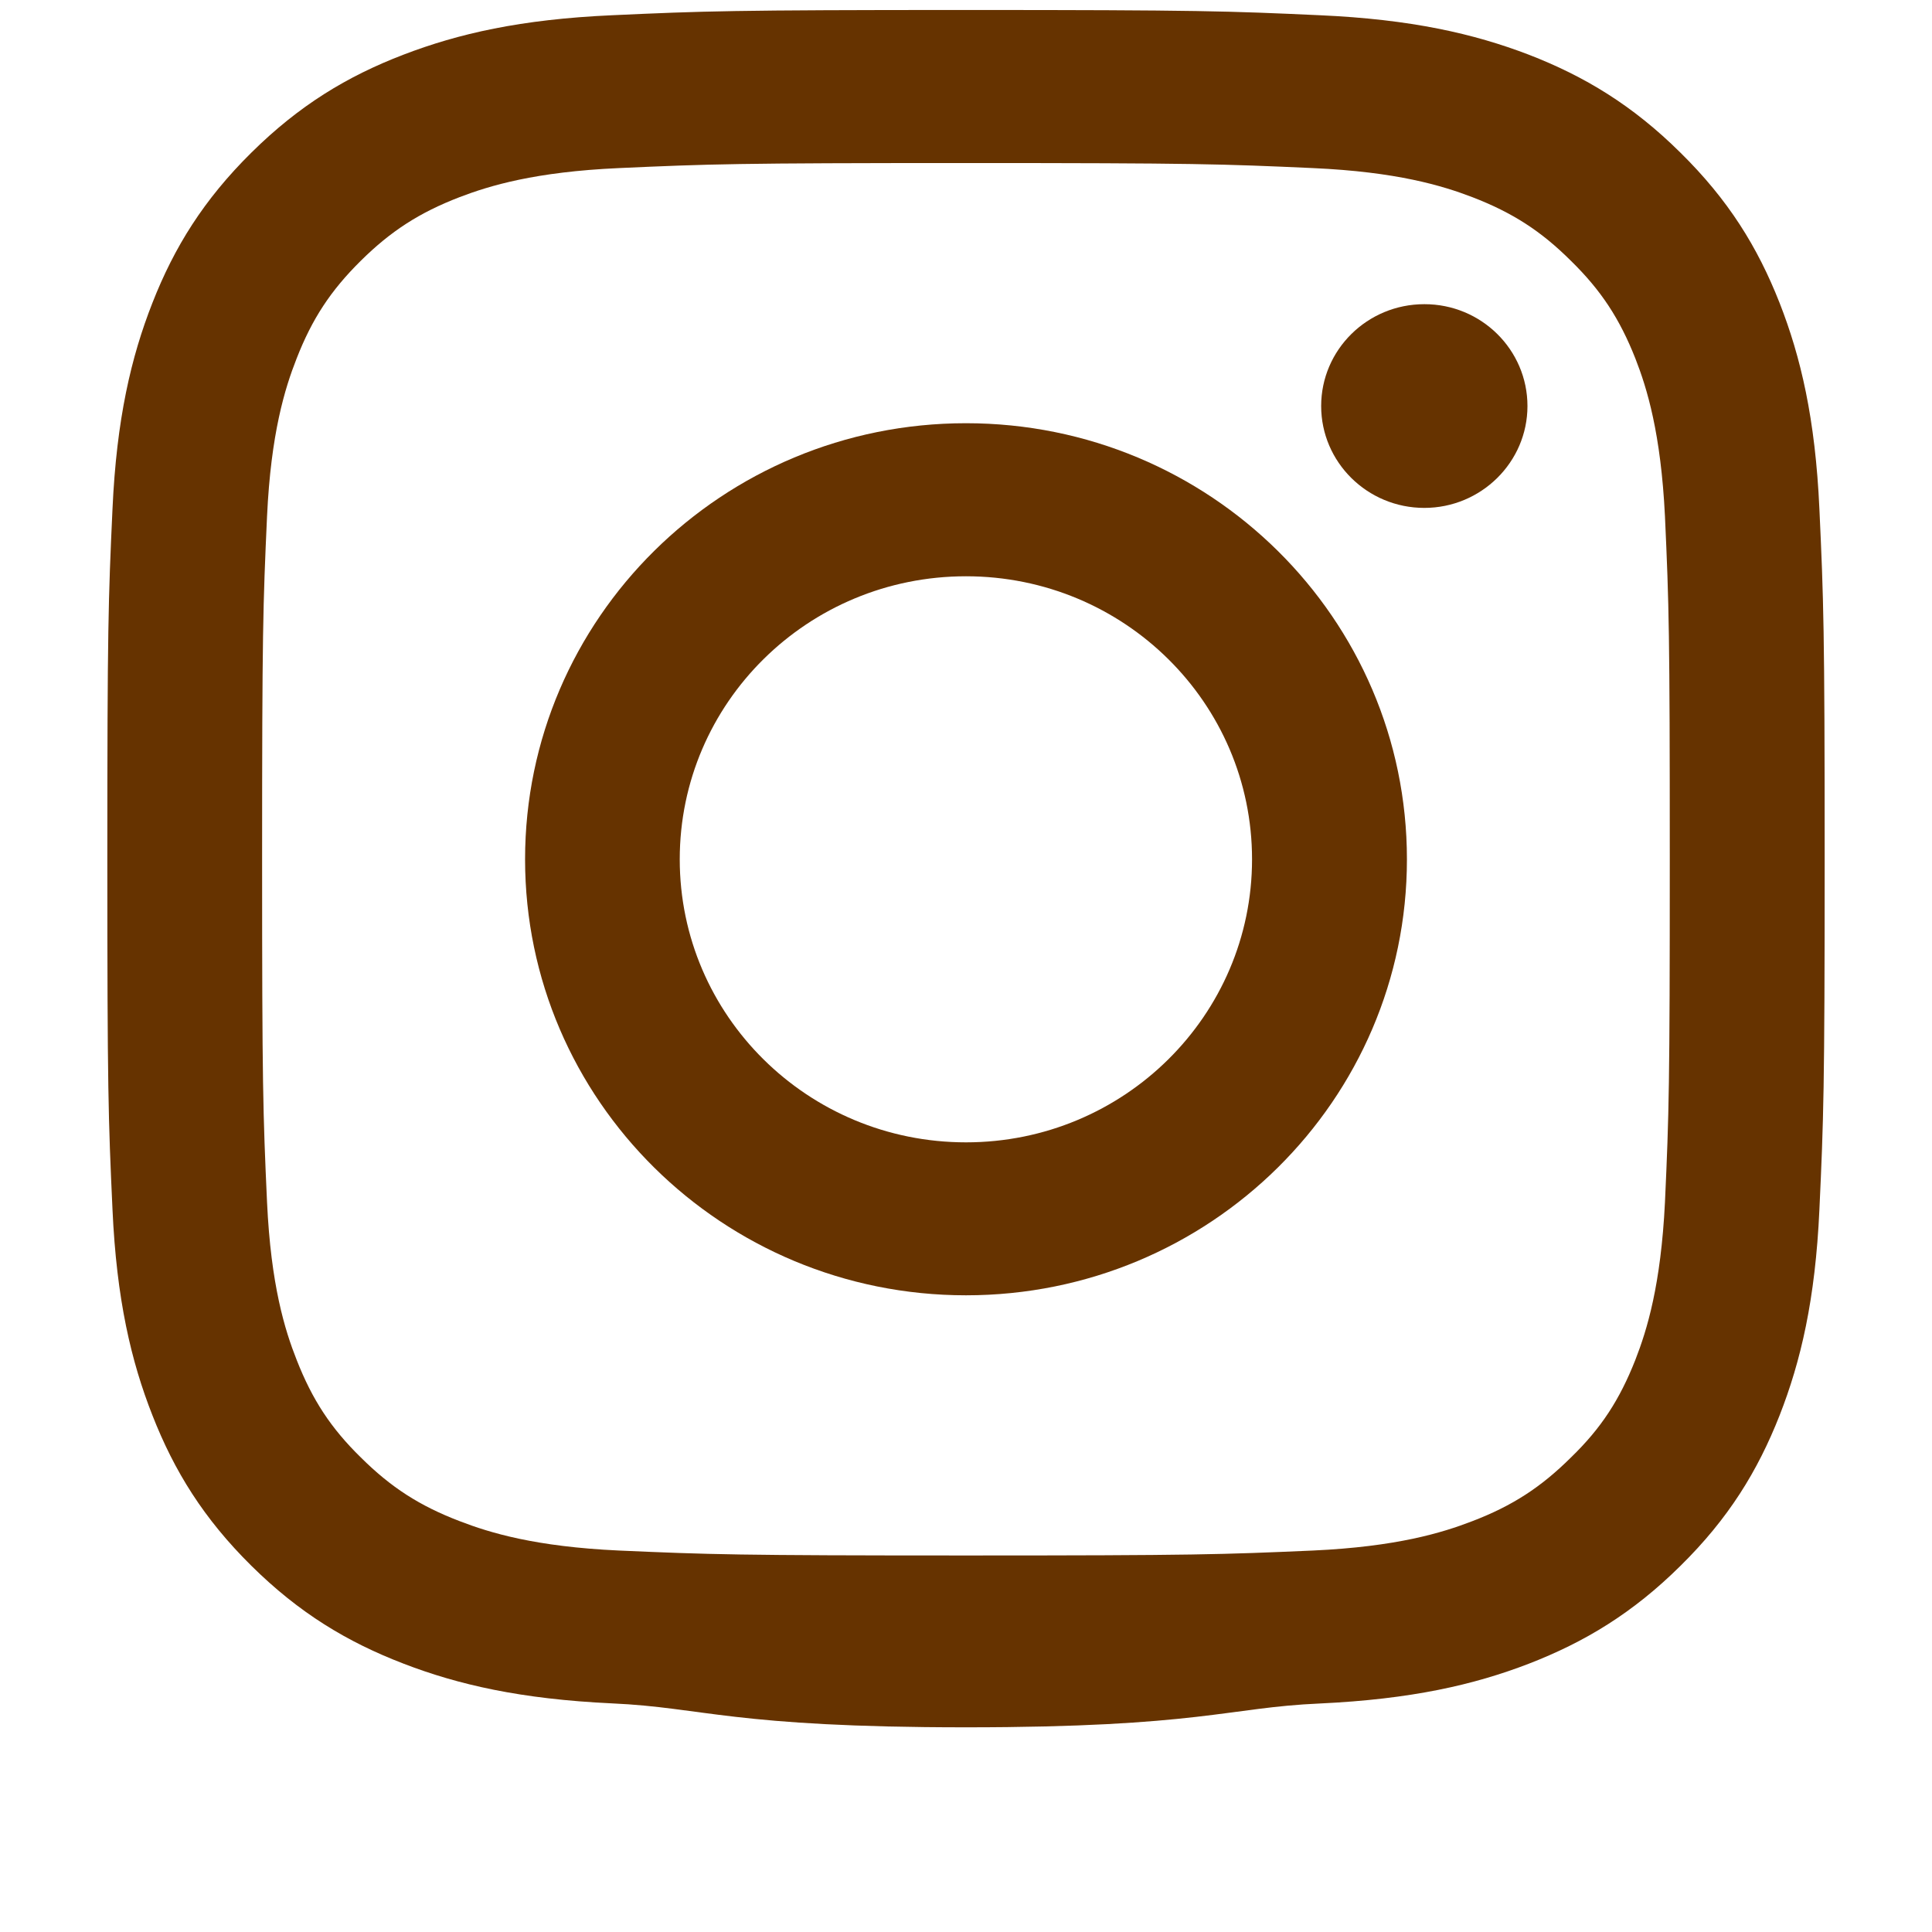 <?xml version="1.0" encoding="utf-8"?>
<!-- Generator: Adobe Illustrator 16.0.0, SVG Export Plug-In . SVG Version: 6.00 Build 0)  -->
<!DOCTYPE svg PUBLIC "-//W3C//DTD SVG 1.1//EN" "http://www.w3.org/Graphics/SVG/1.1/DTD/svg11.dtd">
<svg version="1.1" id="Layer_1" xmlns="http://www.w3.org/2000/svg" xmlns:xlink="http://www.w3.org/1999/xlink" x="0px" y="0px"
	 width="18px" height="18px" viewBox="0 0 18 18" enable-background="new 0 0 18 18" xml:space="preserve">
<g>
	<g>
		<path fill-rule="evenodd" clip-rule="evenodd" fill="#663300" d="M9,0.093c-2.174,0-2.445,0.01-3.298,0.049
			C4.85,0.18,4.269,0.314,3.76,0.509C3.233,0.711,2.787,0.982,2.342,1.422c-0.444,0.439-0.718,0.88-0.922,1.4
			C1.222,3.326,1.086,3.902,1.048,4.744C1.009,5.587,1,5.858,1,8.005c0,2.149,0.009,2.418,0.048,3.262
			c0.038,0.841,0.174,1.416,0.372,1.919c0.204,0.521,0.478,0.963,0.922,1.402c0.445,0.44,0.892,0.71,1.418,0.912
			c0.509,0.196,1.09,0.33,1.942,0.37C6.555,15.908,6.826,16.093,9,16.093c2.172,0,2.444-0.185,3.297-0.222
			c0.853-0.04,1.436-0.174,1.945-0.37c0.522-0.202,0.97-0.472,1.414-0.912c0.446-0.439,0.719-0.881,0.924-1.402
			c0.197-0.503,0.333-1.078,0.371-1.919C16.99,10.424,17,10.154,17,8.005c0-2.147-0.01-2.418-0.049-3.262
			c-0.038-0.842-0.174-1.418-0.371-1.921c-0.205-0.521-0.478-0.961-0.924-1.4c-0.444-0.44-0.892-0.711-1.414-0.913
			c-0.51-0.195-1.093-0.329-1.945-0.367C11.444,0.103,11.172,0.093,9,0.093z M9,1.519c2.137,0,2.389,0.009,3.232,0.047
			c0.781,0.035,1.204,0.163,1.486,0.271c0.373,0.144,0.639,0.315,0.918,0.593c0.282,0.276,0.454,0.54,0.6,0.909
			c0.109,0.278,0.238,0.698,0.276,1.47c0.038,0.834,0.045,1.084,0.045,3.196c0,2.112-0.007,2.364-0.045,3.197
			c-0.038,0.771-0.167,1.189-0.276,1.468c-0.146,0.37-0.317,0.635-0.6,0.909c-0.279,0.277-0.545,0.45-0.918,0.593
			c-0.282,0.109-0.705,0.238-1.486,0.274c-0.844,0.037-1.096,0.046-3.232,0.046s-2.39-0.009-3.233-0.046
			c-0.78-0.036-1.203-0.165-1.485-0.274c-0.374-0.143-0.64-0.315-0.92-0.593c-0.28-0.274-0.453-0.539-0.598-0.909
			c-0.11-0.278-0.24-0.696-0.276-1.468c-0.038-0.833-0.046-1.085-0.046-3.197c0-2.112,0.008-2.362,0.046-3.196
			c0.036-0.771,0.166-1.191,0.276-1.47C2.908,2.97,3.081,2.707,3.361,2.43c0.28-0.277,0.546-0.449,0.92-0.593
			c0.282-0.108,0.705-0.236,1.485-0.271C6.61,1.528,6.863,1.519,9,1.519"/>
		<path fill-rule="evenodd" clip-rule="evenodd" fill="#663300" d="M9,10.643c-1.474,0-2.667-1.182-2.667-2.637
			c0-1.457,1.193-2.637,2.667-2.637c1.473,0,2.665,1.18,2.665,2.637C11.665,9.46,10.473,10.643,9,10.643z M9,3.943
			c-2.27,0-4.108,1.819-4.108,4.063c0,2.243,1.839,4.062,4.108,4.062s4.108-1.819,4.108-4.062C13.108,5.762,11.27,3.943,9,3.943"/>
		<path fill-rule="evenodd" clip-rule="evenodd" fill="#663300" d="M14.231,3.783c0,0.523-0.432,0.949-0.961,0.949
			c-0.531,0-0.961-0.426-0.961-0.949c0-0.524,0.43-0.949,0.961-0.949C13.8,2.833,14.231,3.258,14.231,3.783"/>
	</g>
</g>
</svg>
